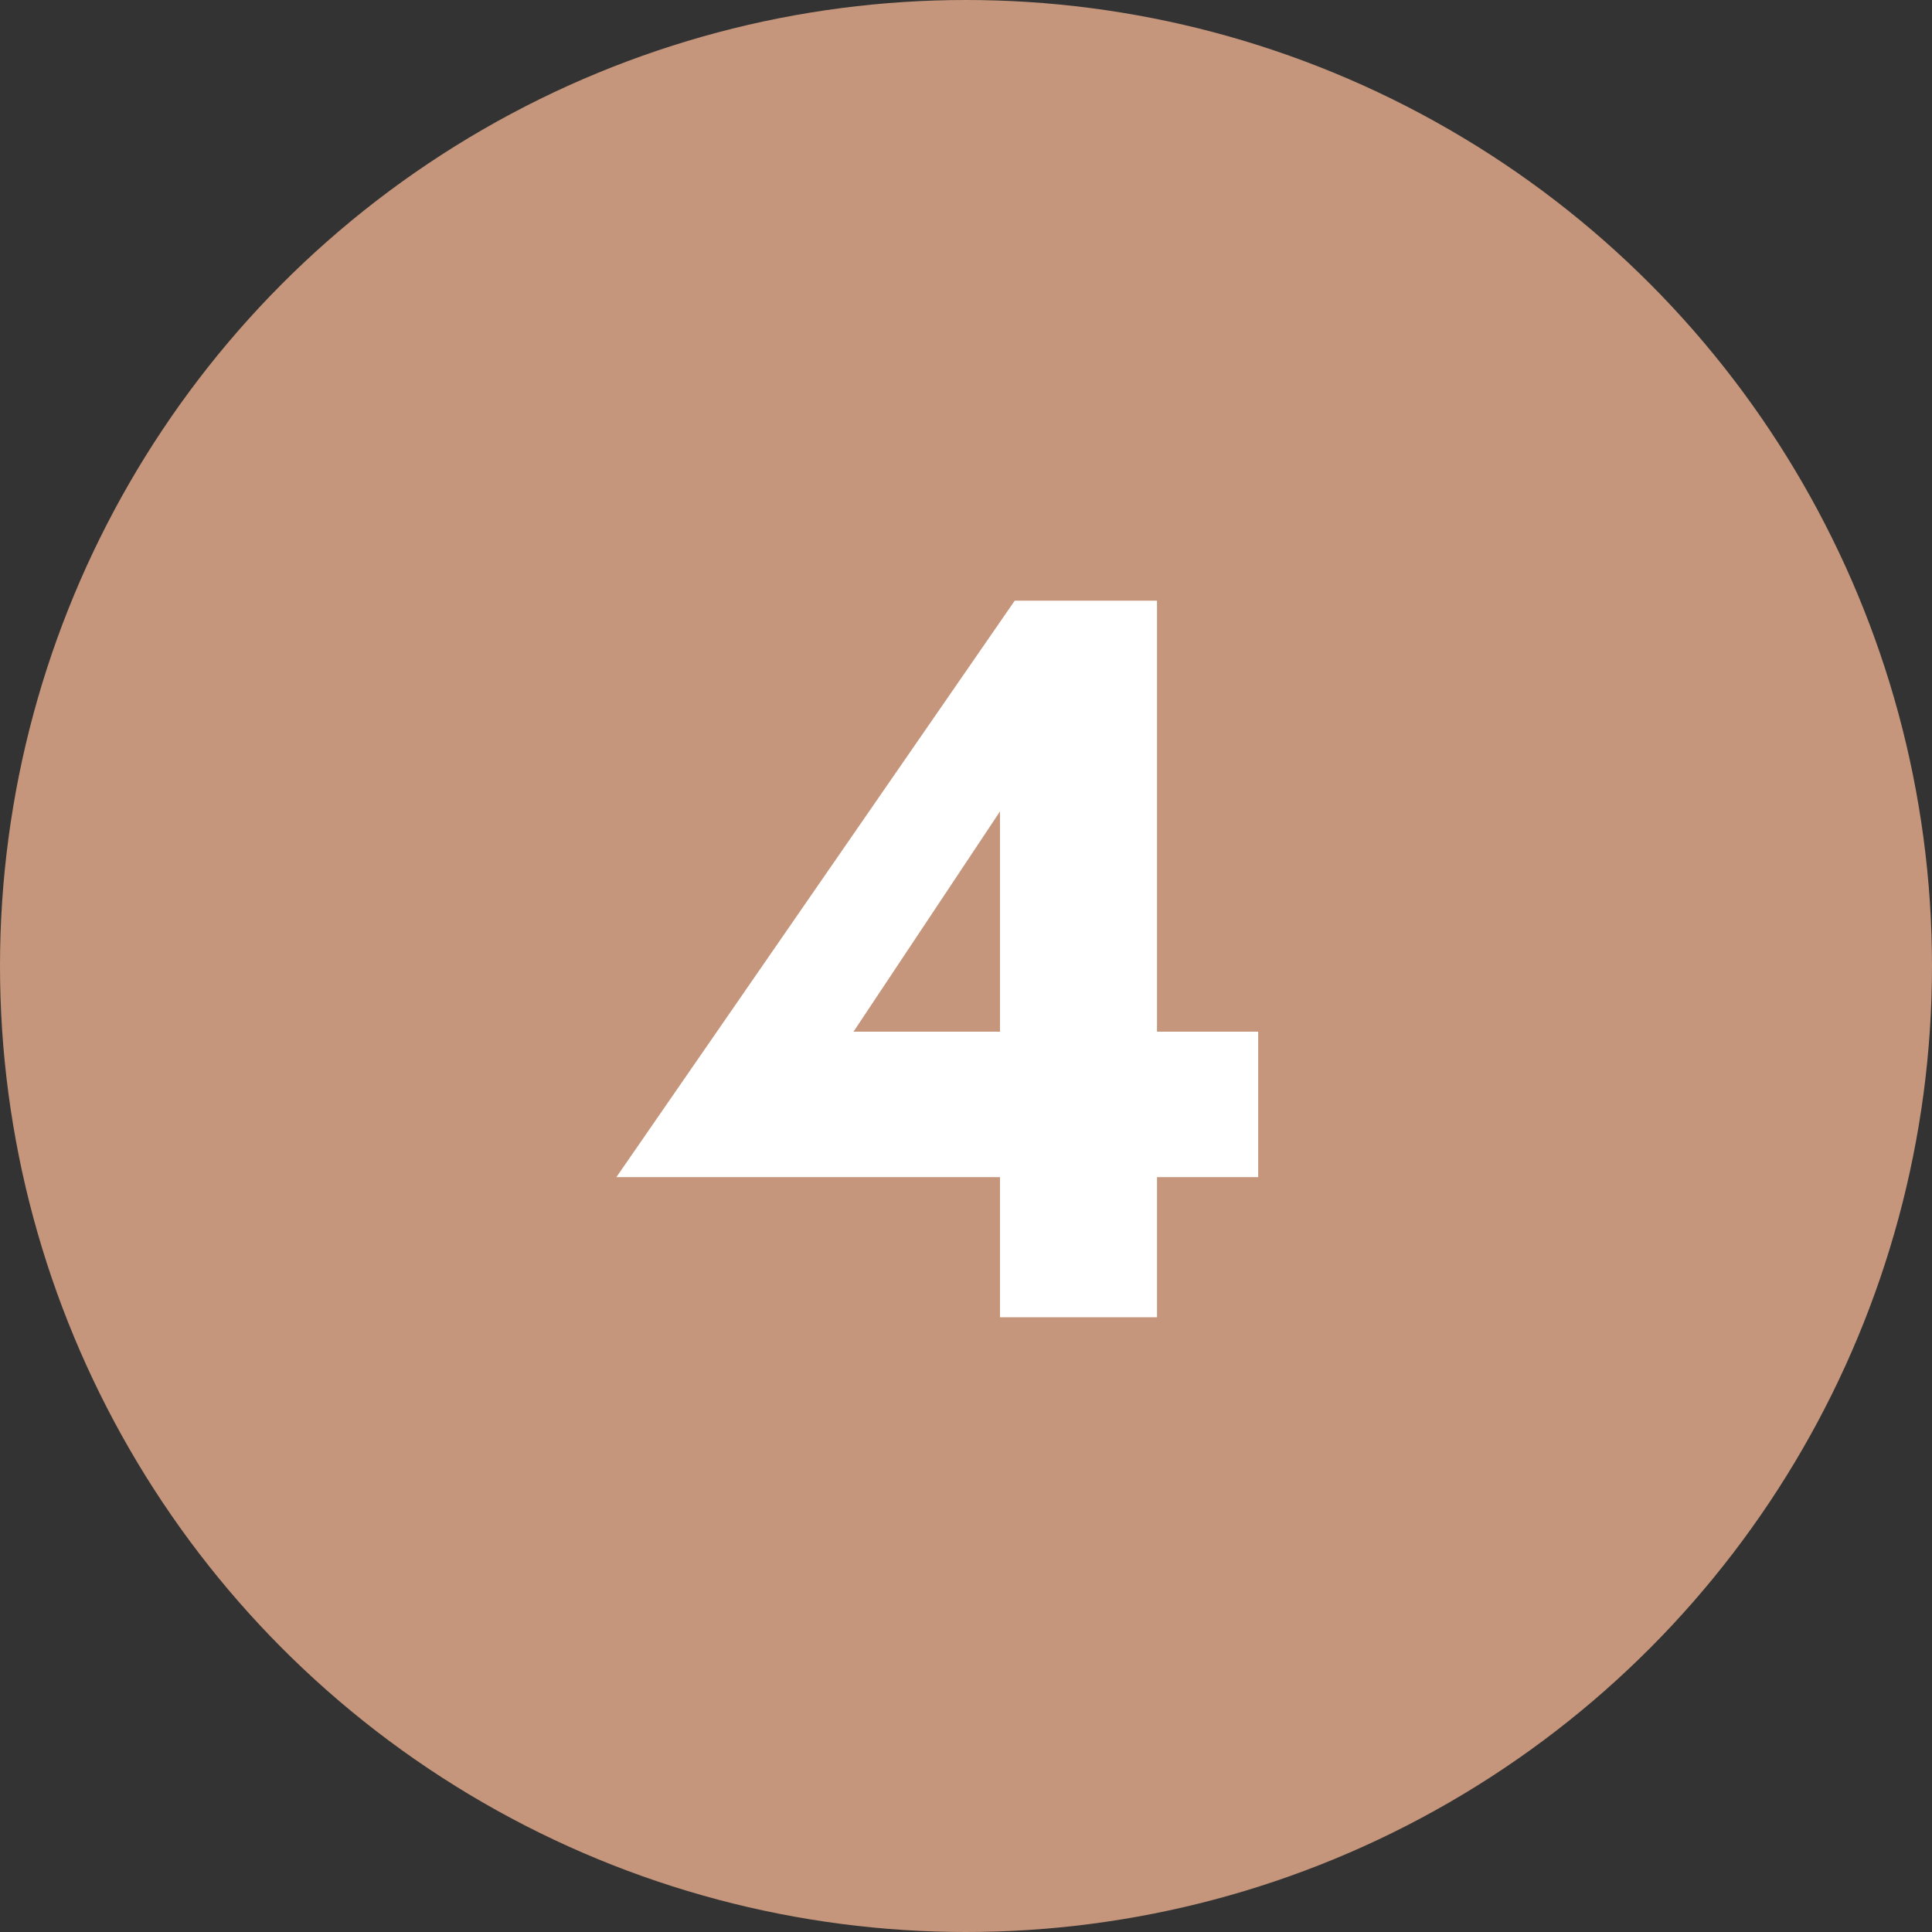 <svg xmlns="http://www.w3.org/2000/svg" width="66" height="66" viewBox="0 0 66 66" fill="none"><rect x="0" y="0" width="66" height="66" fill="#333333" stroke="none"/><circle cx="33" cy="33" r="33" fill="#C5967B"></circle><path d="M34.161 35.244V27.72L29.157 35.244H34.161ZM42.981 40.212H39.525V45H34.161V40.212H21.057L34.665 20.52H39.525V35.244H42.981V40.212Z" fill="white"></path></svg>
